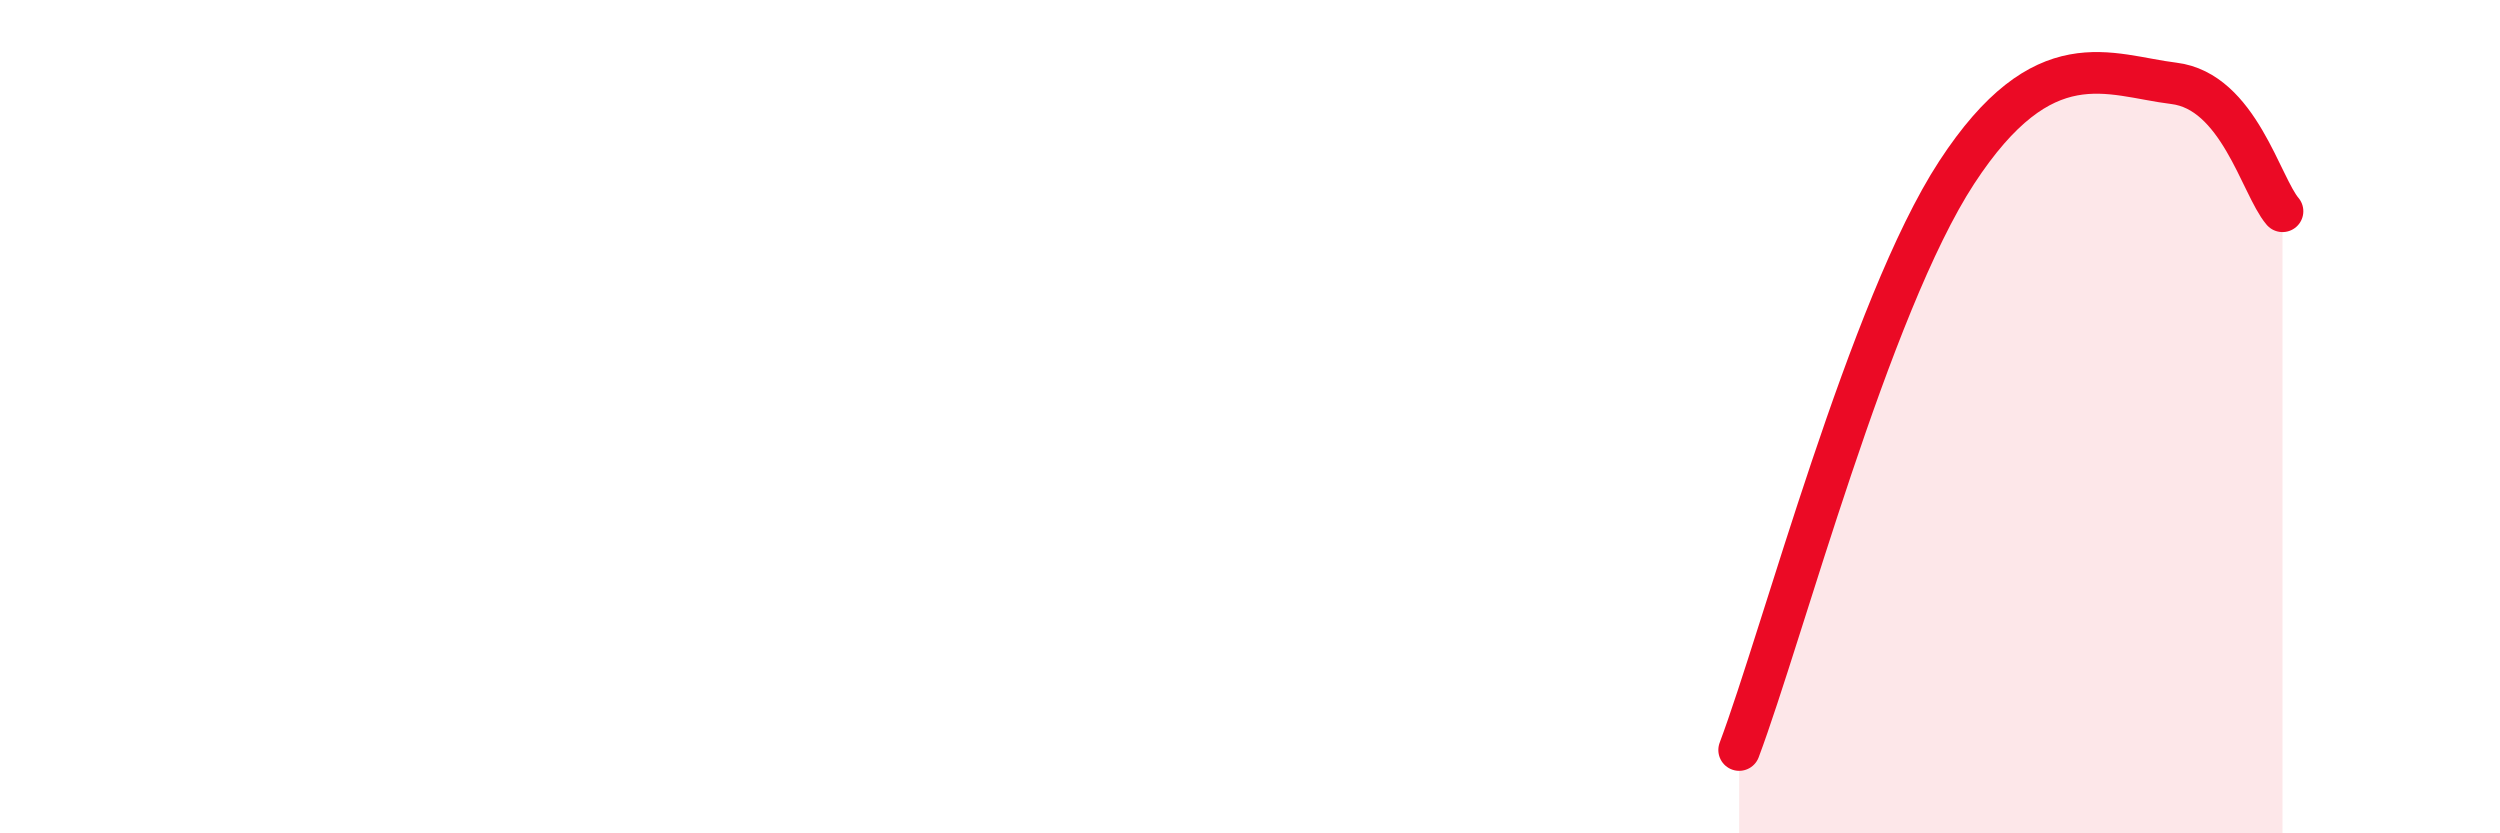 
    <svg width="60" height="20" viewBox="0 0 60 20" xmlns="http://www.w3.org/2000/svg">
      <path
        d="M 41.74,18 C 42.78,15.23 44.87,7.34 46.96,4.14 C 49.05,0.94 50.61,1.81 52.17,2 C 53.73,2.19 54.26,4.46 54.78,5.07L54.78 20L41.74 20Z"
        fill="#EB0A25"
        opacity="0.1"
        stroke-linecap="round"
        stroke-linejoin="round"
      />
      <path
        d="M 41.74,18 C 42.78,15.23 44.87,7.34 46.96,4.14 C 49.05,0.94 50.61,1.81 52.17,2 C 53.73,2.19 54.26,4.46 54.78,5.07"
        stroke="#EB0A25"
        stroke-width="1"
        fill="none"
        stroke-linecap="round"
        stroke-linejoin="round"
      />
    </svg>
  